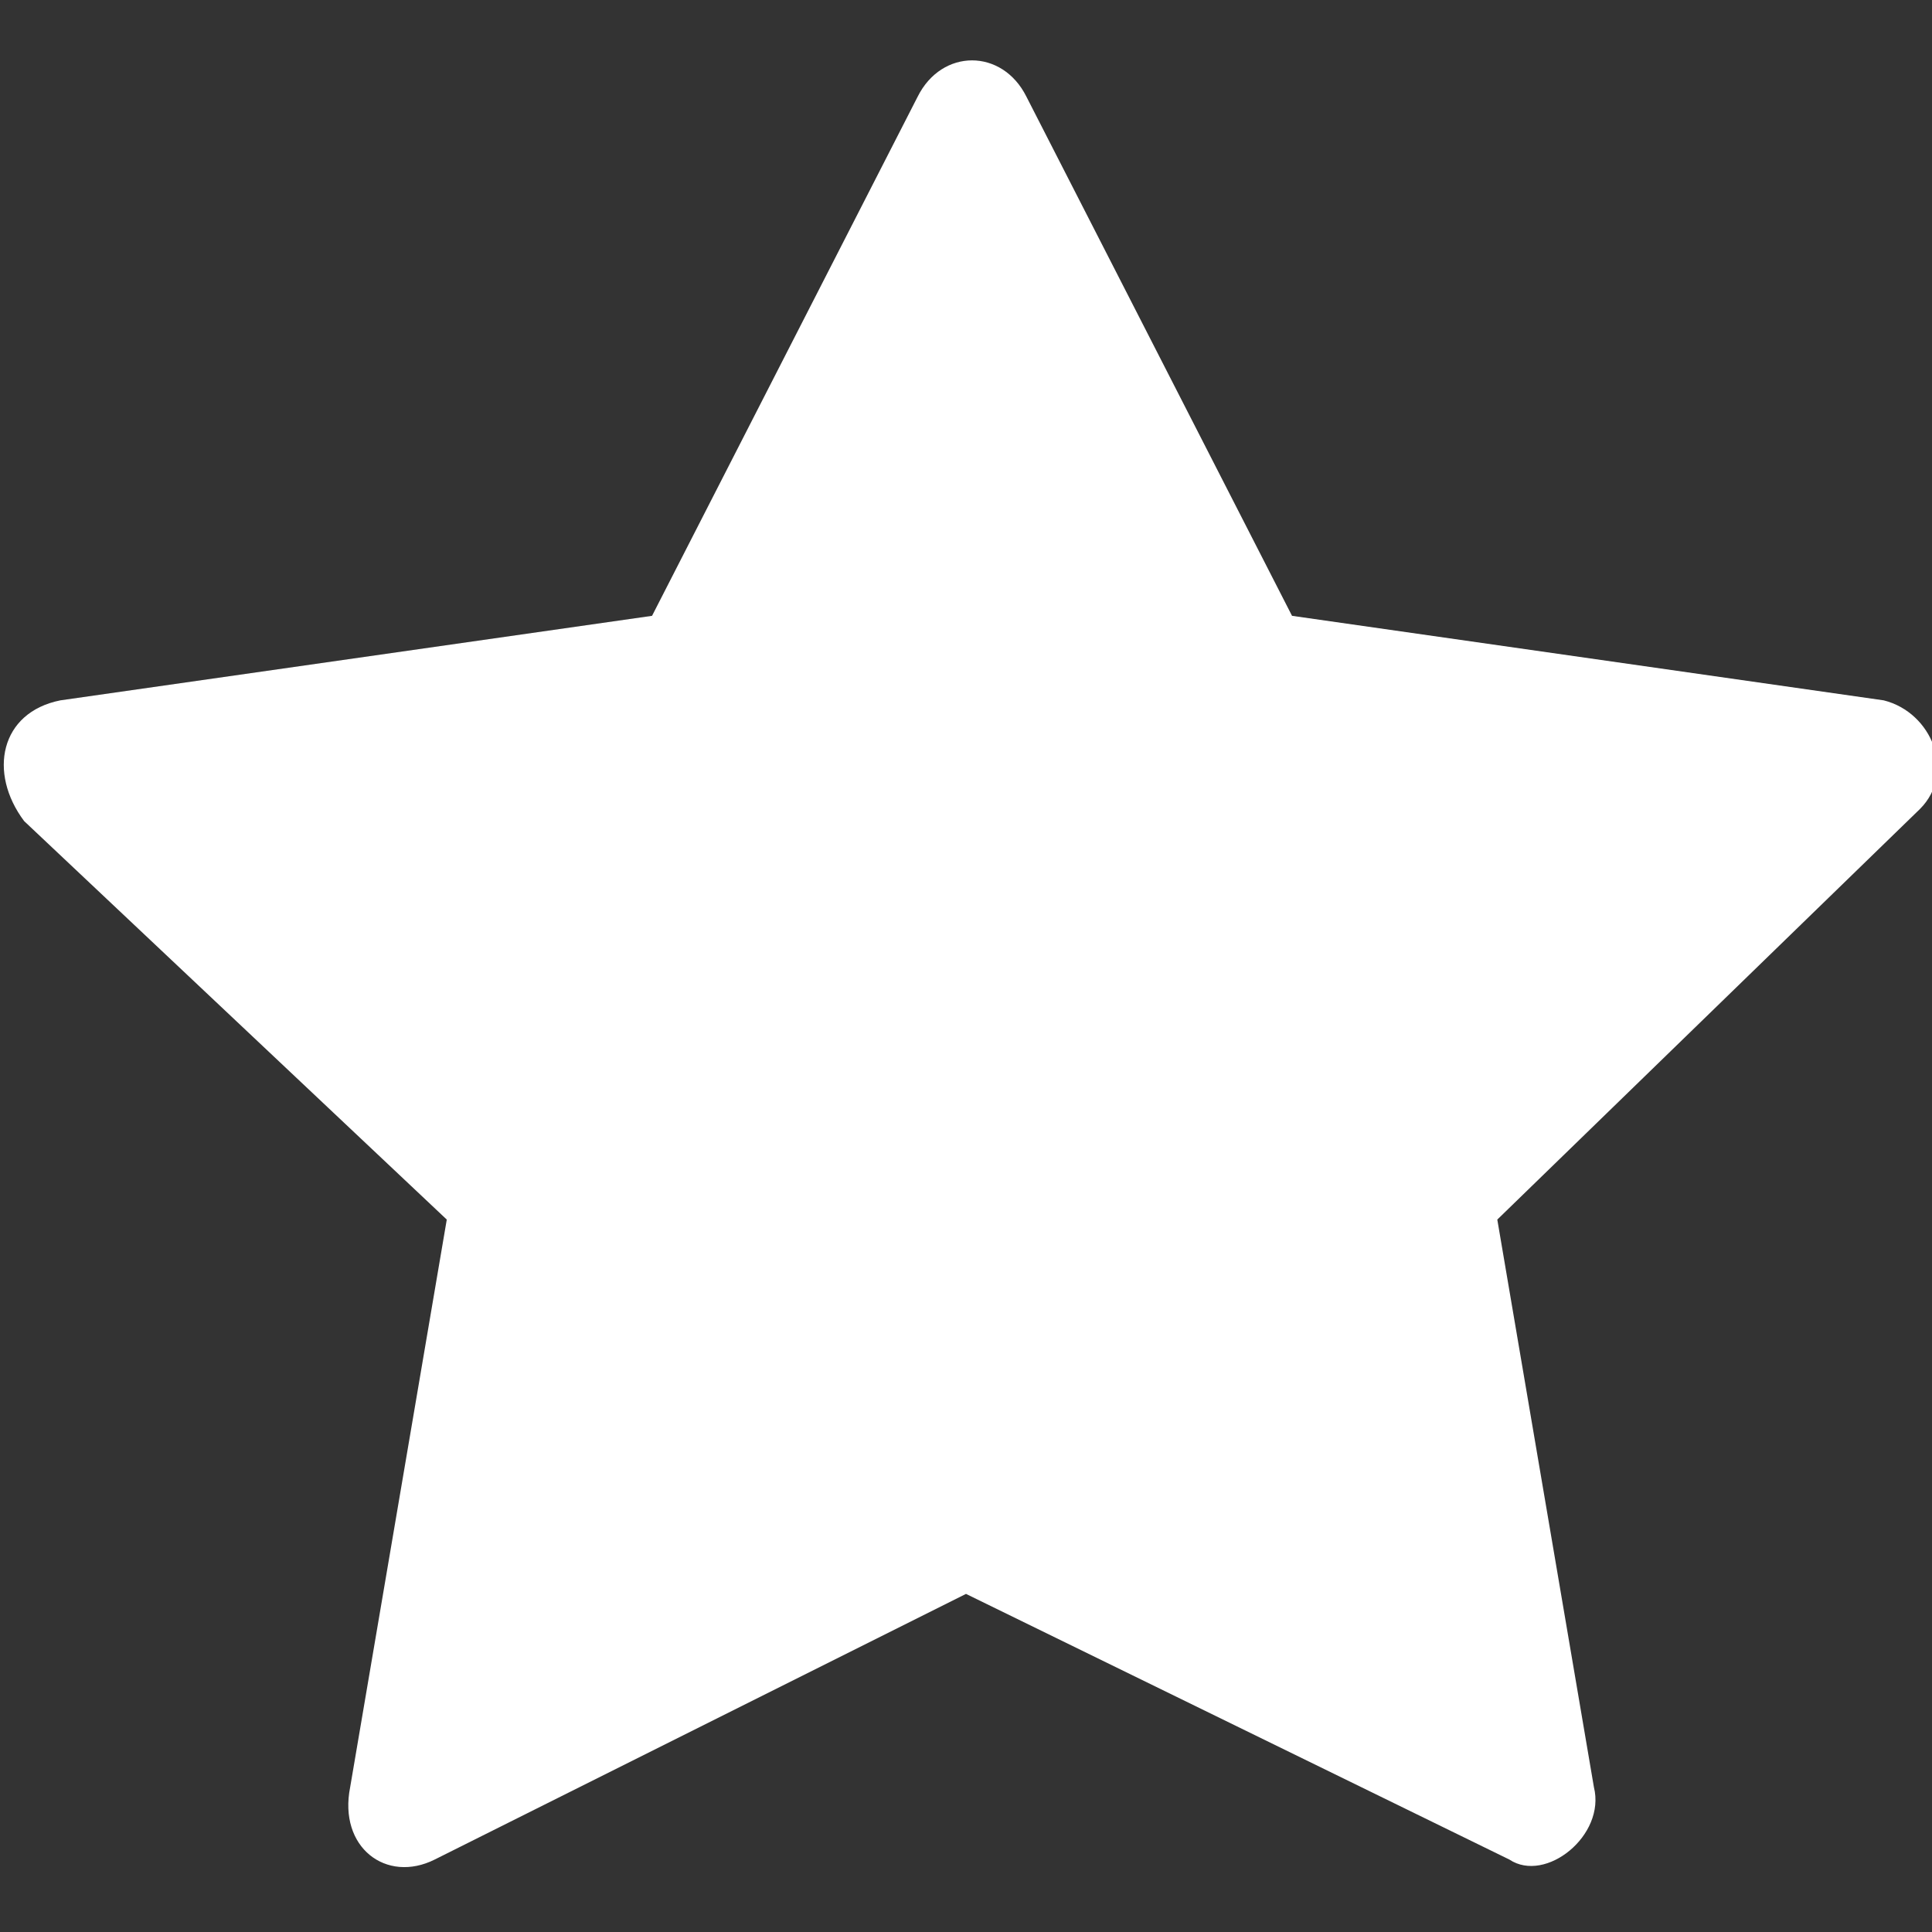 <svg xmlns="http://www.w3.org/2000/svg" viewBox="0 0 16 16" style="enable-background:new 0 0 16 16" xml:space="preserve"><rect x="0" y="0" width="16" height="16" fill="#333333" stroke="none"/><switch><g><path style="fill:#fff" d="M3.6 15.4c-.4.2-.8-.1-.7-.6l.8-4.7L.2 6.8c-.3-.4-.2-.9.3-1l4.9-.7L7.6.8c.2-.4.7-.4.9 0l2.2 4.3 4.9.7c.4.1.6.6.3.9l-3.5 3.4.8 4.7c.1.4-.4.8-.7.6L8 13.2l-4.4 2.2z"/></g></switch></svg>